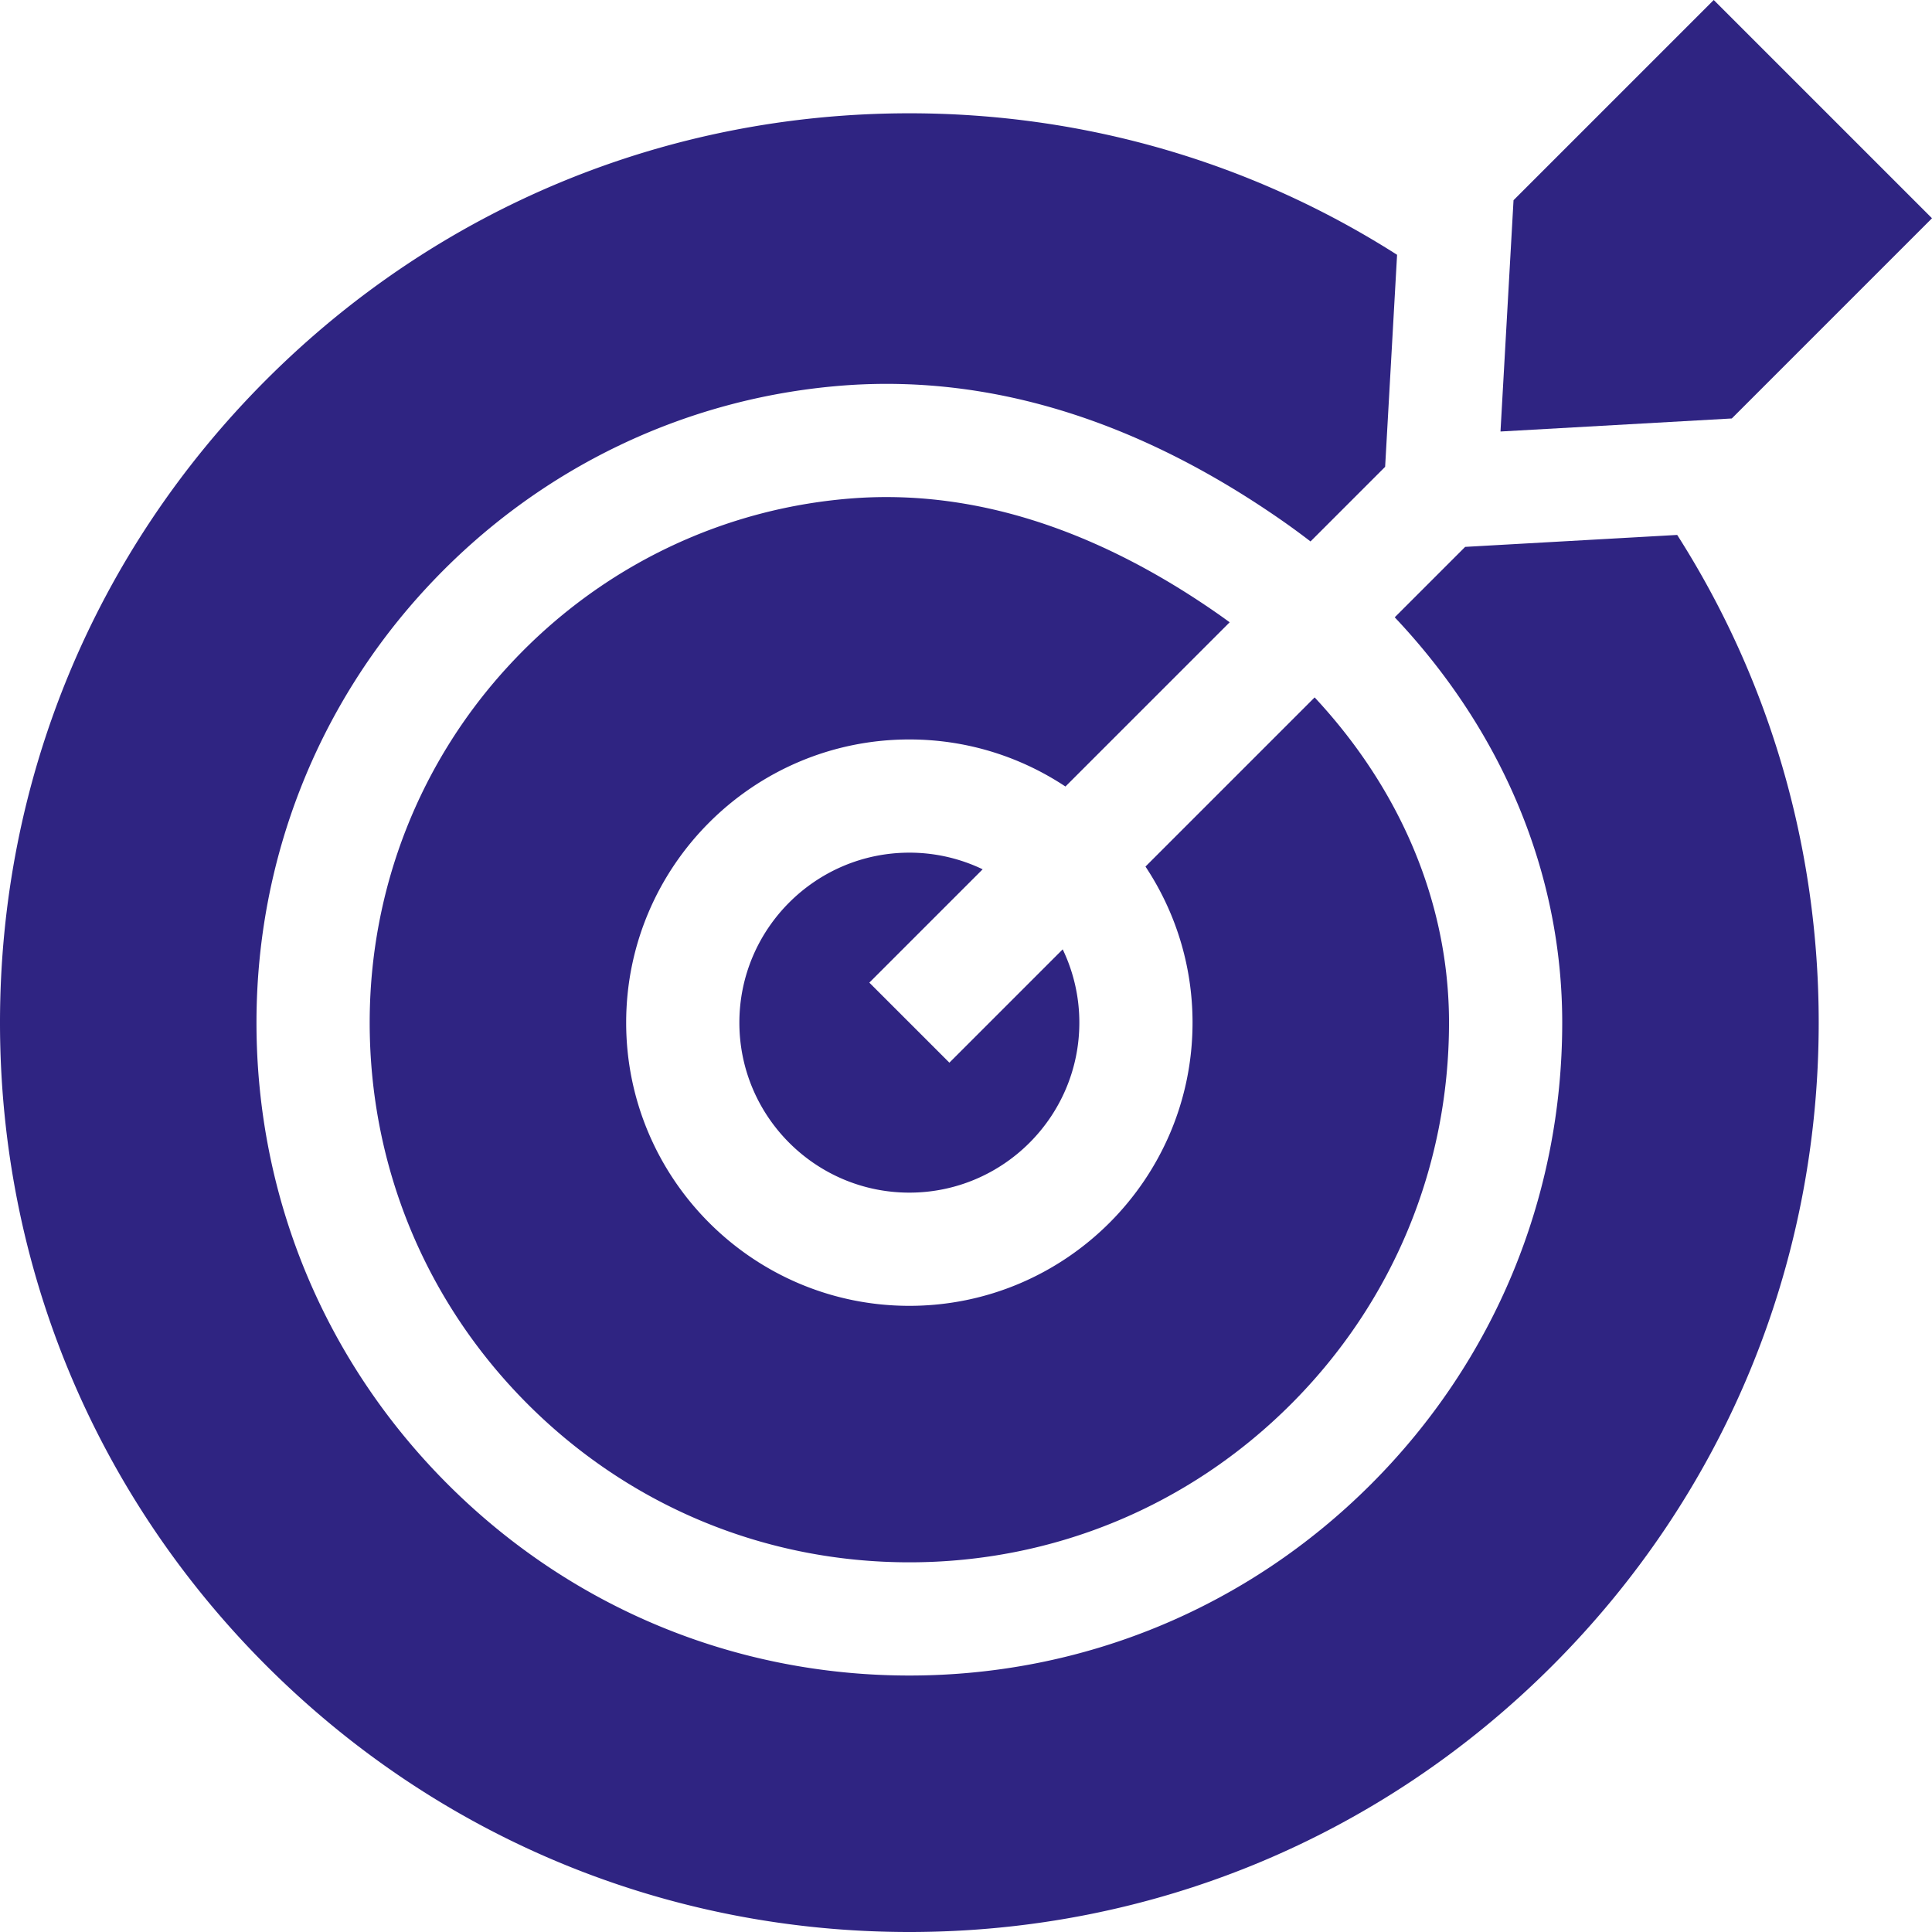 <svg xmlns="http://www.w3.org/2000/svg" version="1.1" xmlns:xlink="http://www.w3.org/1999/xlink" width="512" height="512" x="0" y="0" viewBox="0 0 512 512" style="enable-background:new 0 0 512 512" xml:space="preserve" class=""><g><path d="M316.035 271.013c0 41.381-33.666 75.047-75.047 75.047s-75.047-33.666-75.047-75.047c0-41.382 33.666-75.049 75.047-75.049 15.277 0 29.495 4.6 41.364 12.471l43.522-43.522a172.899 172.899 0 0 0-2.973-2.135c-29.515-20.625-59.081-31.049-88.002-31.049-2.649 0-5.291.087-7.929.262-34.896 2.375-67.406 17.91-91.519 43.741-24.173 25.854-37.481 59.688-37.481 95.281 0 38.188 14.88 74.1 41.898 101.118 27.02 27.02 62.931 41.899 101.119 41.899s74.1-14.88 101.119-41.899c27.018-27.019 41.897-62.93 41.897-101.118 0-31.434-12.694-61.612-35.612-86.193l-44.829 44.828c7.874 11.869 12.473 26.088 12.473 41.365z" fill="#2f2482" opacity="1" data-original="#000000" class=""></path><path d="m230.382 260.406 30.032-30.032a44.768 44.768 0 0 0-19.425-4.41c-24.839 0-45.047 20.209-45.047 45.049 0 24.839 20.208 45.047 45.047 45.047s45.047-20.208 45.047-45.047a44.786 44.786 0 0 0-4.409-19.426l-30.031 30.031z" fill="#2f2482" opacity="1" data-original="#000000" class=""></path><path d="m388.284 144.929-18.664 18.664c28.543 30.221 44.385 67.885 44.385 107.42 0 46.202-18 89.646-50.685 122.331-32.686 32.686-76.131 50.687-122.332 50.687s-89.646-18.001-122.332-50.687C85.97 360.659 67.97 317.214 67.97 271.013c0-43.228 16.181-84.339 45.56-115.761 29.313-31.404 68.89-50.299 111.429-53.194 38.451-2.541 77.171 9.606 115.126 36.13a200.233 200.233 0 0 1 7.213 5.302l19.774-19.774 3.167-56.191c-38.274-24.416-82.755-37.5-129.25-37.5-64.37 0-124.888 25.067-170.404 70.583C25.067 146.124 0 206.642 0 271.012S25.067 395.9 70.584 441.416 176.618 512 240.988 512s124.888-25.067 170.404-70.584 70.583-106.034 70.583-170.404c0-46.495-13.085-90.976-37.5-129.25z" fill="#2f2482" opacity="1" data-original="#000000" class=""></path><path d="m397.646 114.354 61.298-3.455L512 57.842 454.159 0l-53.057 53.056z" fill="#2f2482" opacity="1" data-original="#000000" class=""></path></g></svg>